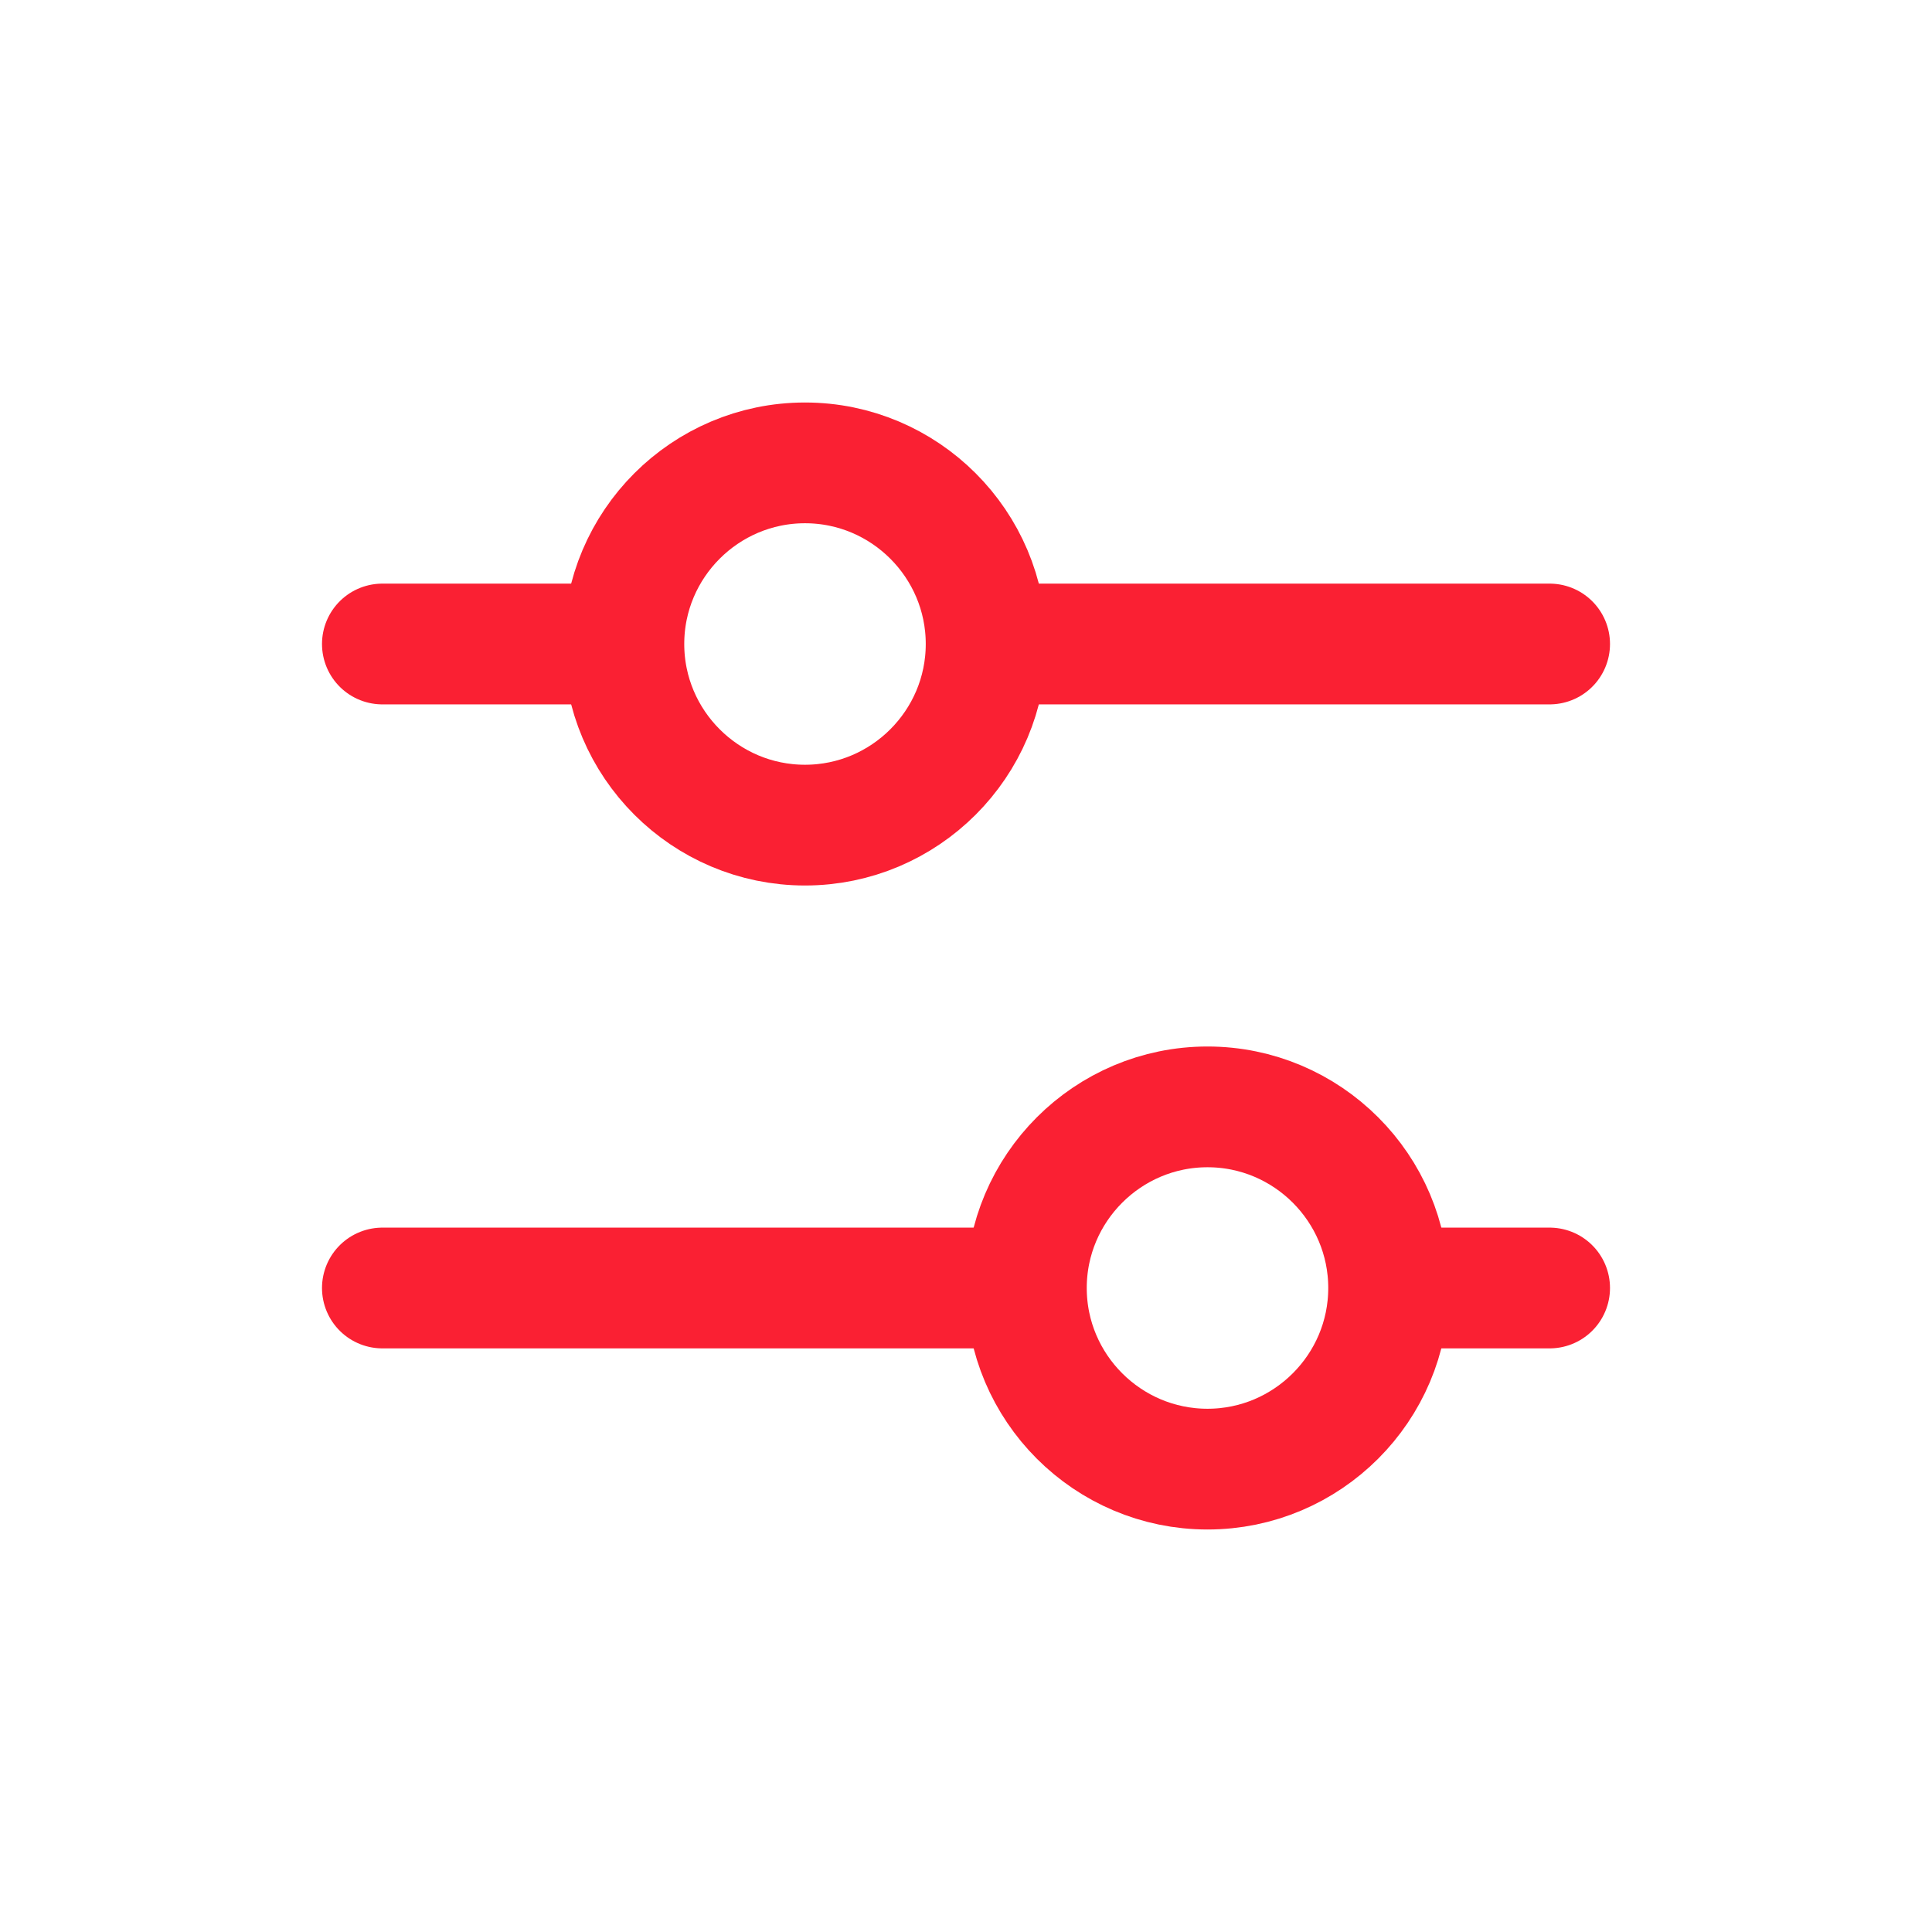 <svg height="24" width="24" viewBox="0 0 24 24" xmlns="http://www.w3.org/2000/svg" version="1.2">
	<style>
		.s0 { fill: none;stroke: #fa2033;stroke-linecap: round;stroke-linejoin: round;stroke-width: 1.5 } 
	</style>
	<filter id="f0">
		<feFlood flood-opacity="1" flood-color="#205afa"></feFlood>
		<feBlend in2="SourceGraphic" mode="normal"></feBlend>
		<feComposite operator="in" in2="SourceAlpha"></feComposite>
	</filter>
	<g filter="url(#f0)" id="Folder 1">
		<path d="m4.75 8h2.5" class="s0"></path>
		<path d="m12.75 8h6.5" class="s0"></path>
		<path d="m4.75 16h7.5" class="s0"></path>
		<path d="m17.75 16h1.5" class="s0"></path>
		<path d="m12.25 8c0 1.24-1.01 2.25-2.25 2.25-1.24 0-2.25-1.01-2.25-2.25 0-1.24 1.01-2.25 2.25-2.25 1.24 0 2.25 1.01 2.25 2.25z" class="s0"></path>
		<path d="m17.25 16c0 1.24-1.01 2.25-2.25 2.25-1.24 0-2.25-1.01-2.25-2.25 0-1.24 1.01-2.25 2.25-2.25 1.24 0 2.25 1.01 2.25 2.25z" class="s0"></path>
	</g>
</svg>